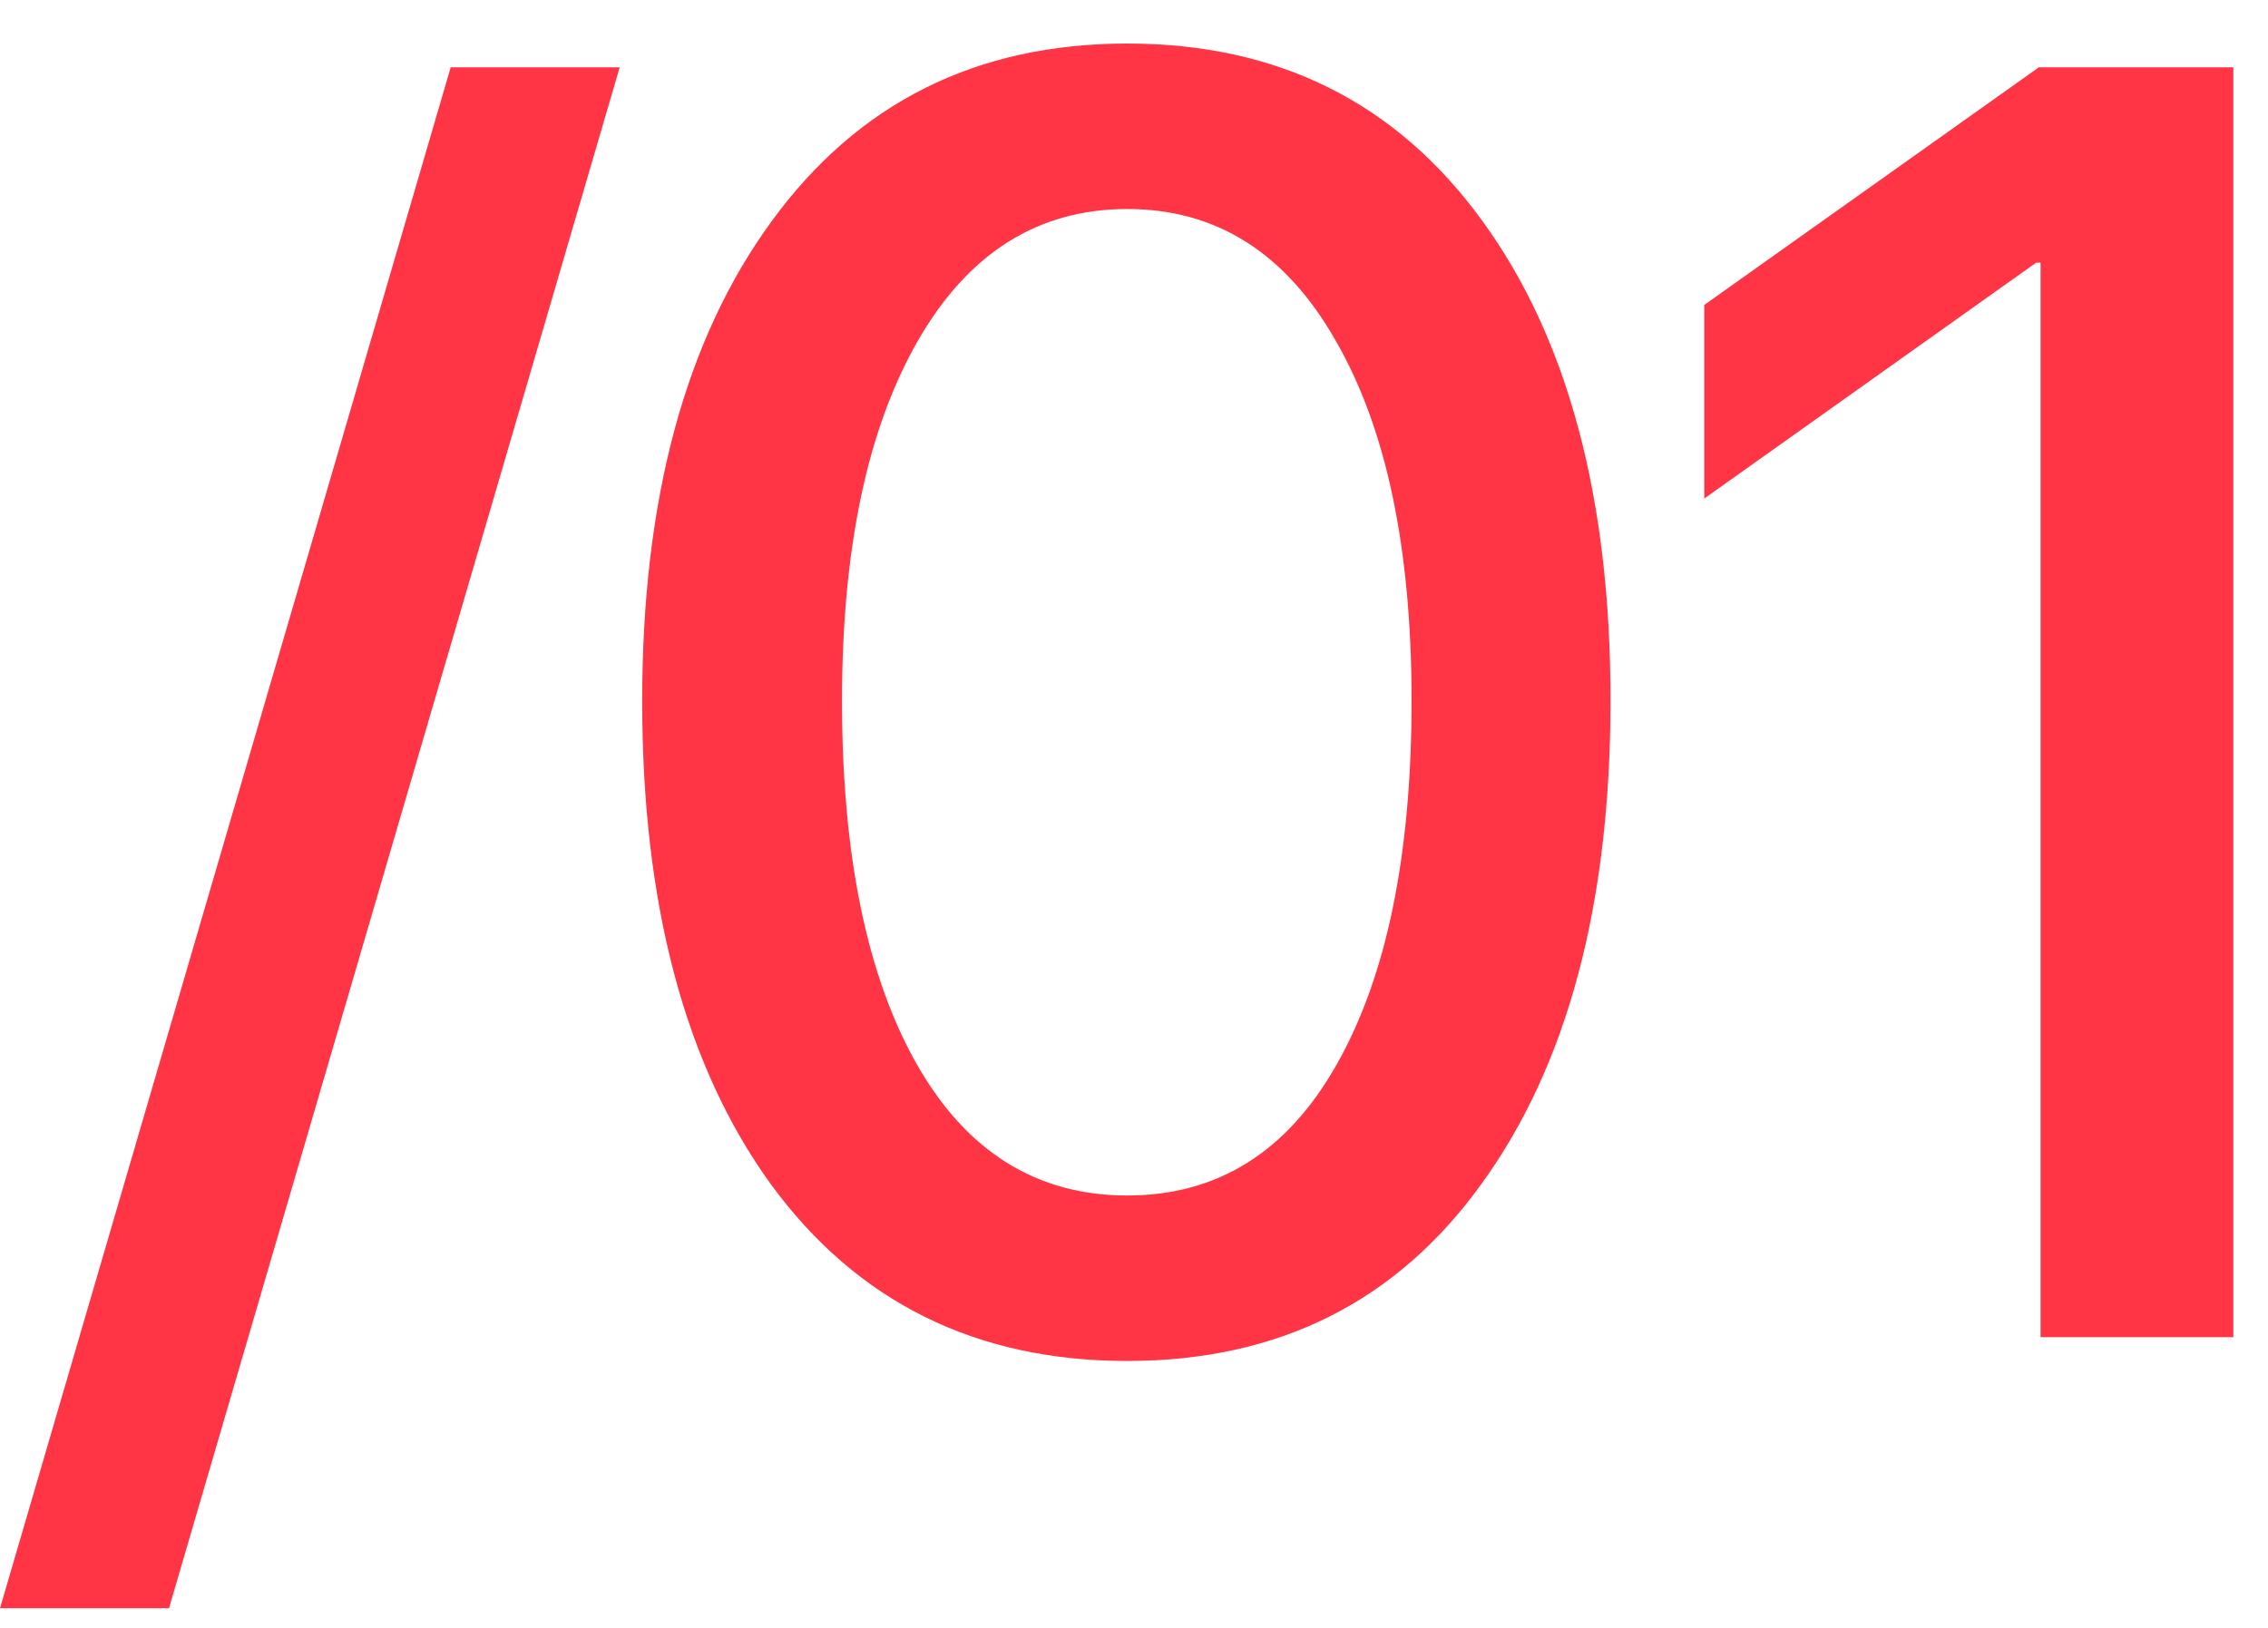 <?xml version="1.0" encoding="UTF-8"?> <svg xmlns="http://www.w3.org/2000/svg" width="39" height="28" viewBox="0 0 39 28" fill="none"><path d="M2.906 27.662H0L7.75 1.158H10.656L2.906 27.662ZM25.484 20.351C24.02 22.39 21.987 23.409 19.384 23.409C16.78 23.409 14.736 22.395 13.253 20.366C11.78 18.328 11.043 15.558 11.043 12.056C11.043 8.585 11.785 5.835 13.268 3.807C14.752 1.768 16.79 0.749 19.384 0.749C21.977 0.749 24.01 1.763 25.484 3.792C26.957 5.81 27.694 8.56 27.694 12.041C27.694 15.543 26.957 18.313 25.484 20.351ZM15.766 18.308C16.623 19.811 17.829 20.563 19.384 20.563C20.938 20.563 22.138 19.811 22.986 18.308C23.844 16.794 24.273 14.71 24.273 12.056C24.273 9.432 23.839 7.369 22.971 5.865C22.113 4.352 20.917 3.595 19.384 3.595C17.85 3.595 16.649 4.352 15.781 5.865C14.913 7.379 14.479 9.443 14.479 12.056C14.479 14.71 14.908 16.794 15.766 18.308ZM35.089 23V4.518H35.013L29.306 8.575V5.245L35.059 1.158H38.404V23H35.089Z" fill="#FF3444"></path></svg> 